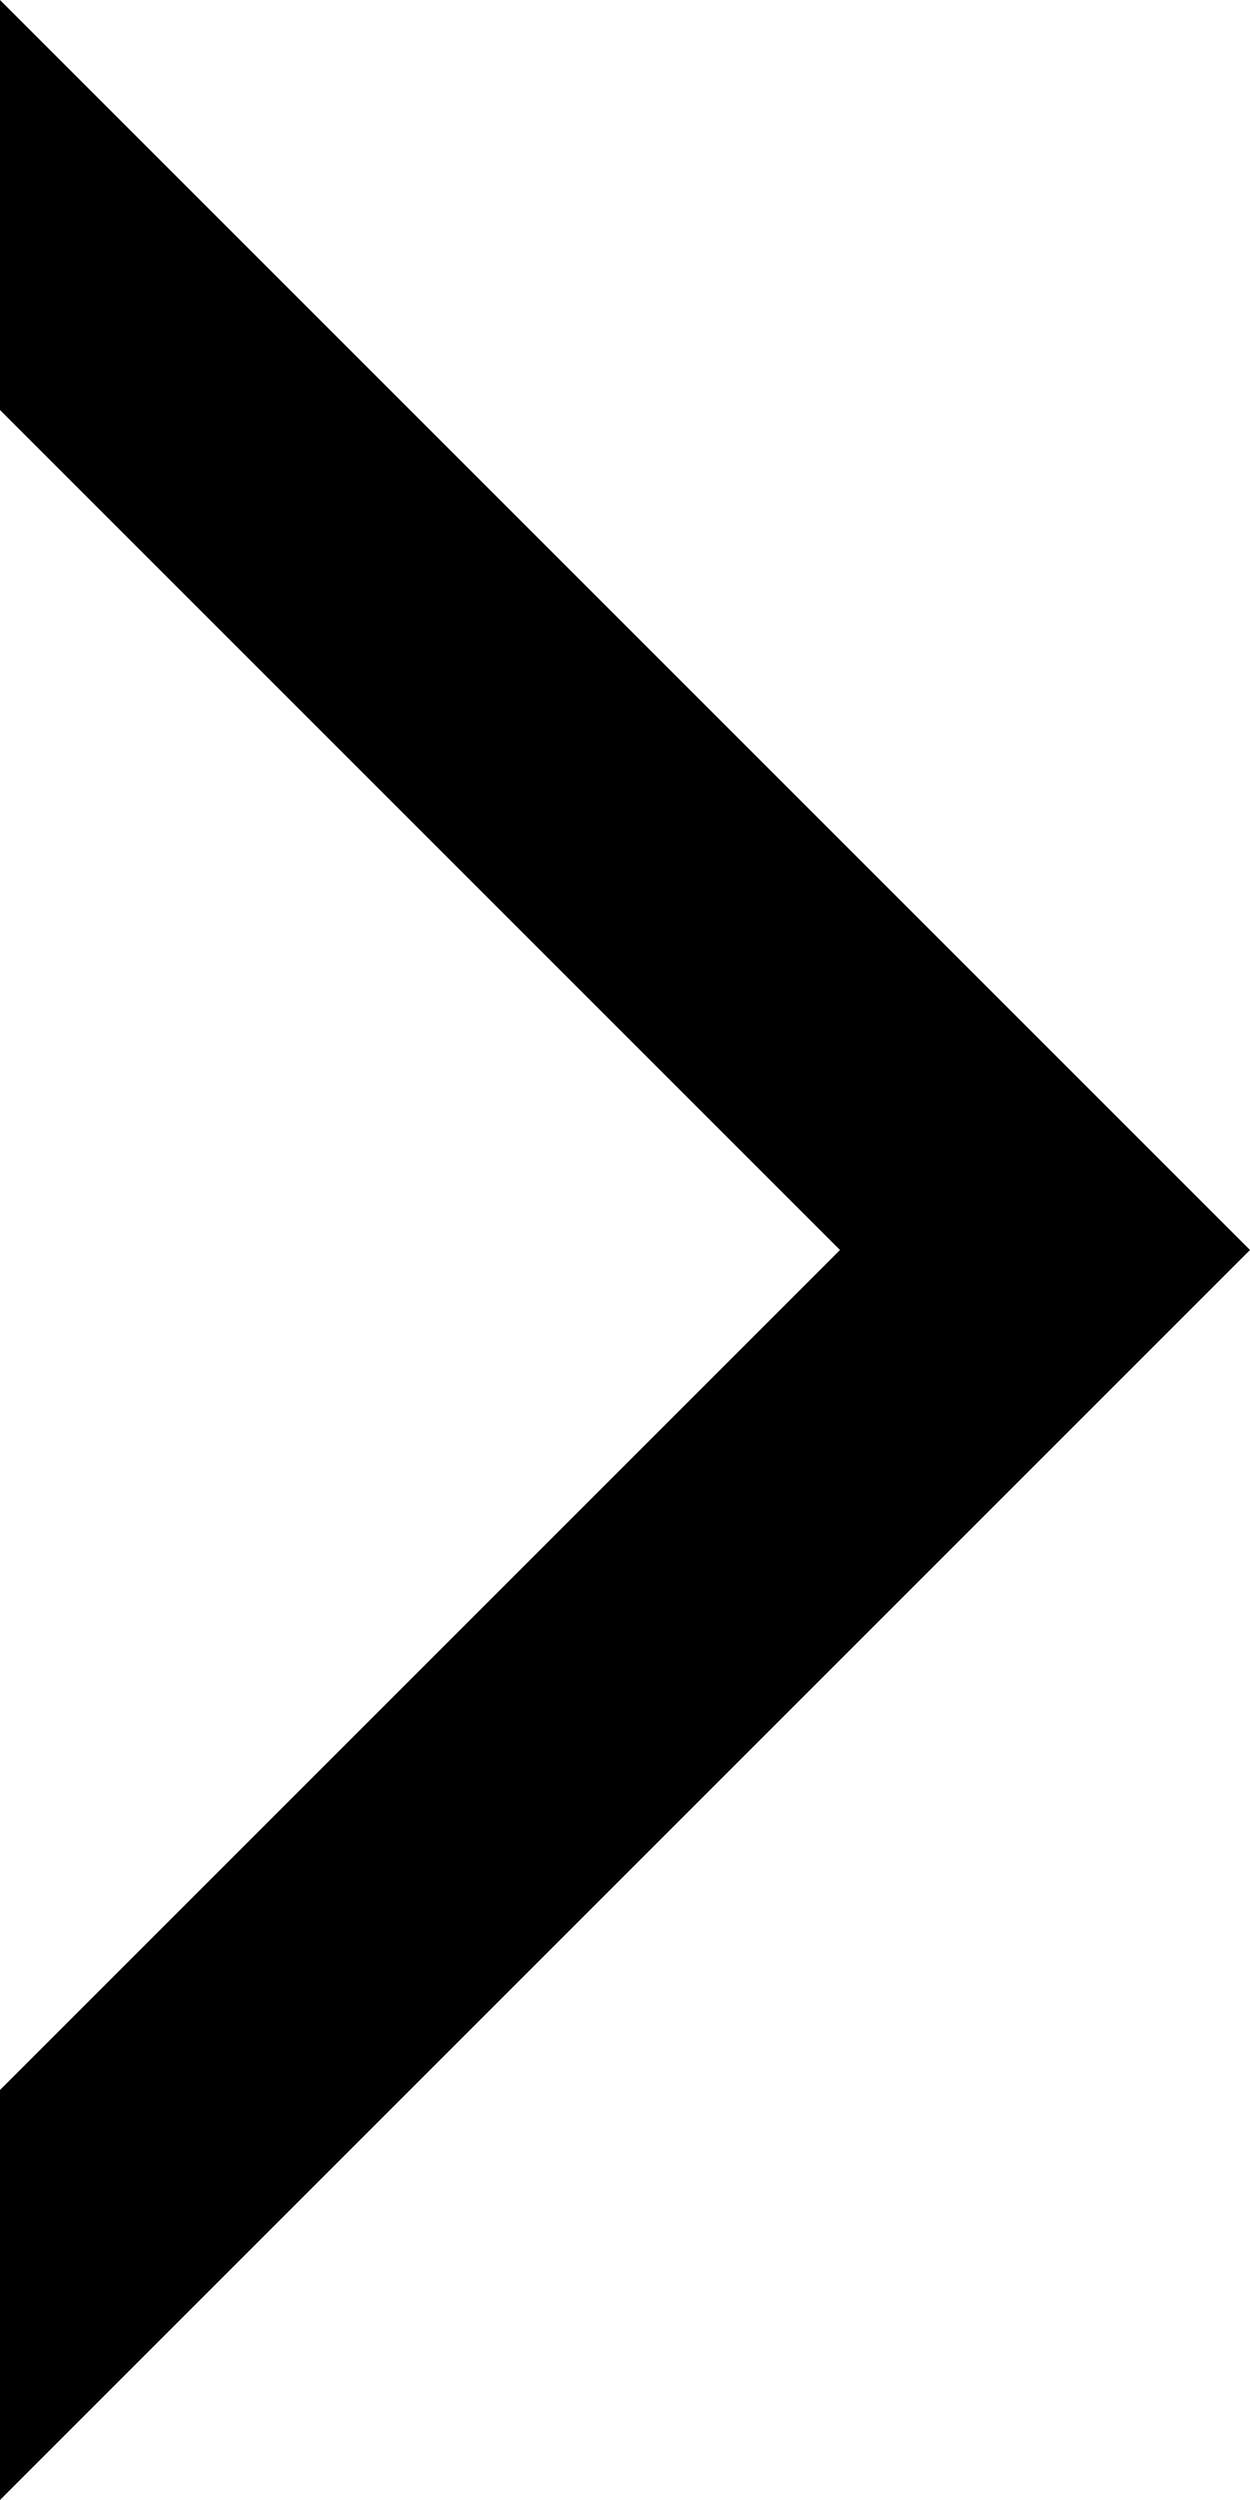 <?xml version="1.0" encoding="UTF-8"?><svg id="_レイヤー_2" xmlns="http://www.w3.org/2000/svg" viewBox="0 0 20 40"><g id="_レイヤー_1-2"><path d="M0,33.44l13.44-13.44L0,6.56V0S20,20,20,20L0,40v-6.56Z"/></g></svg>